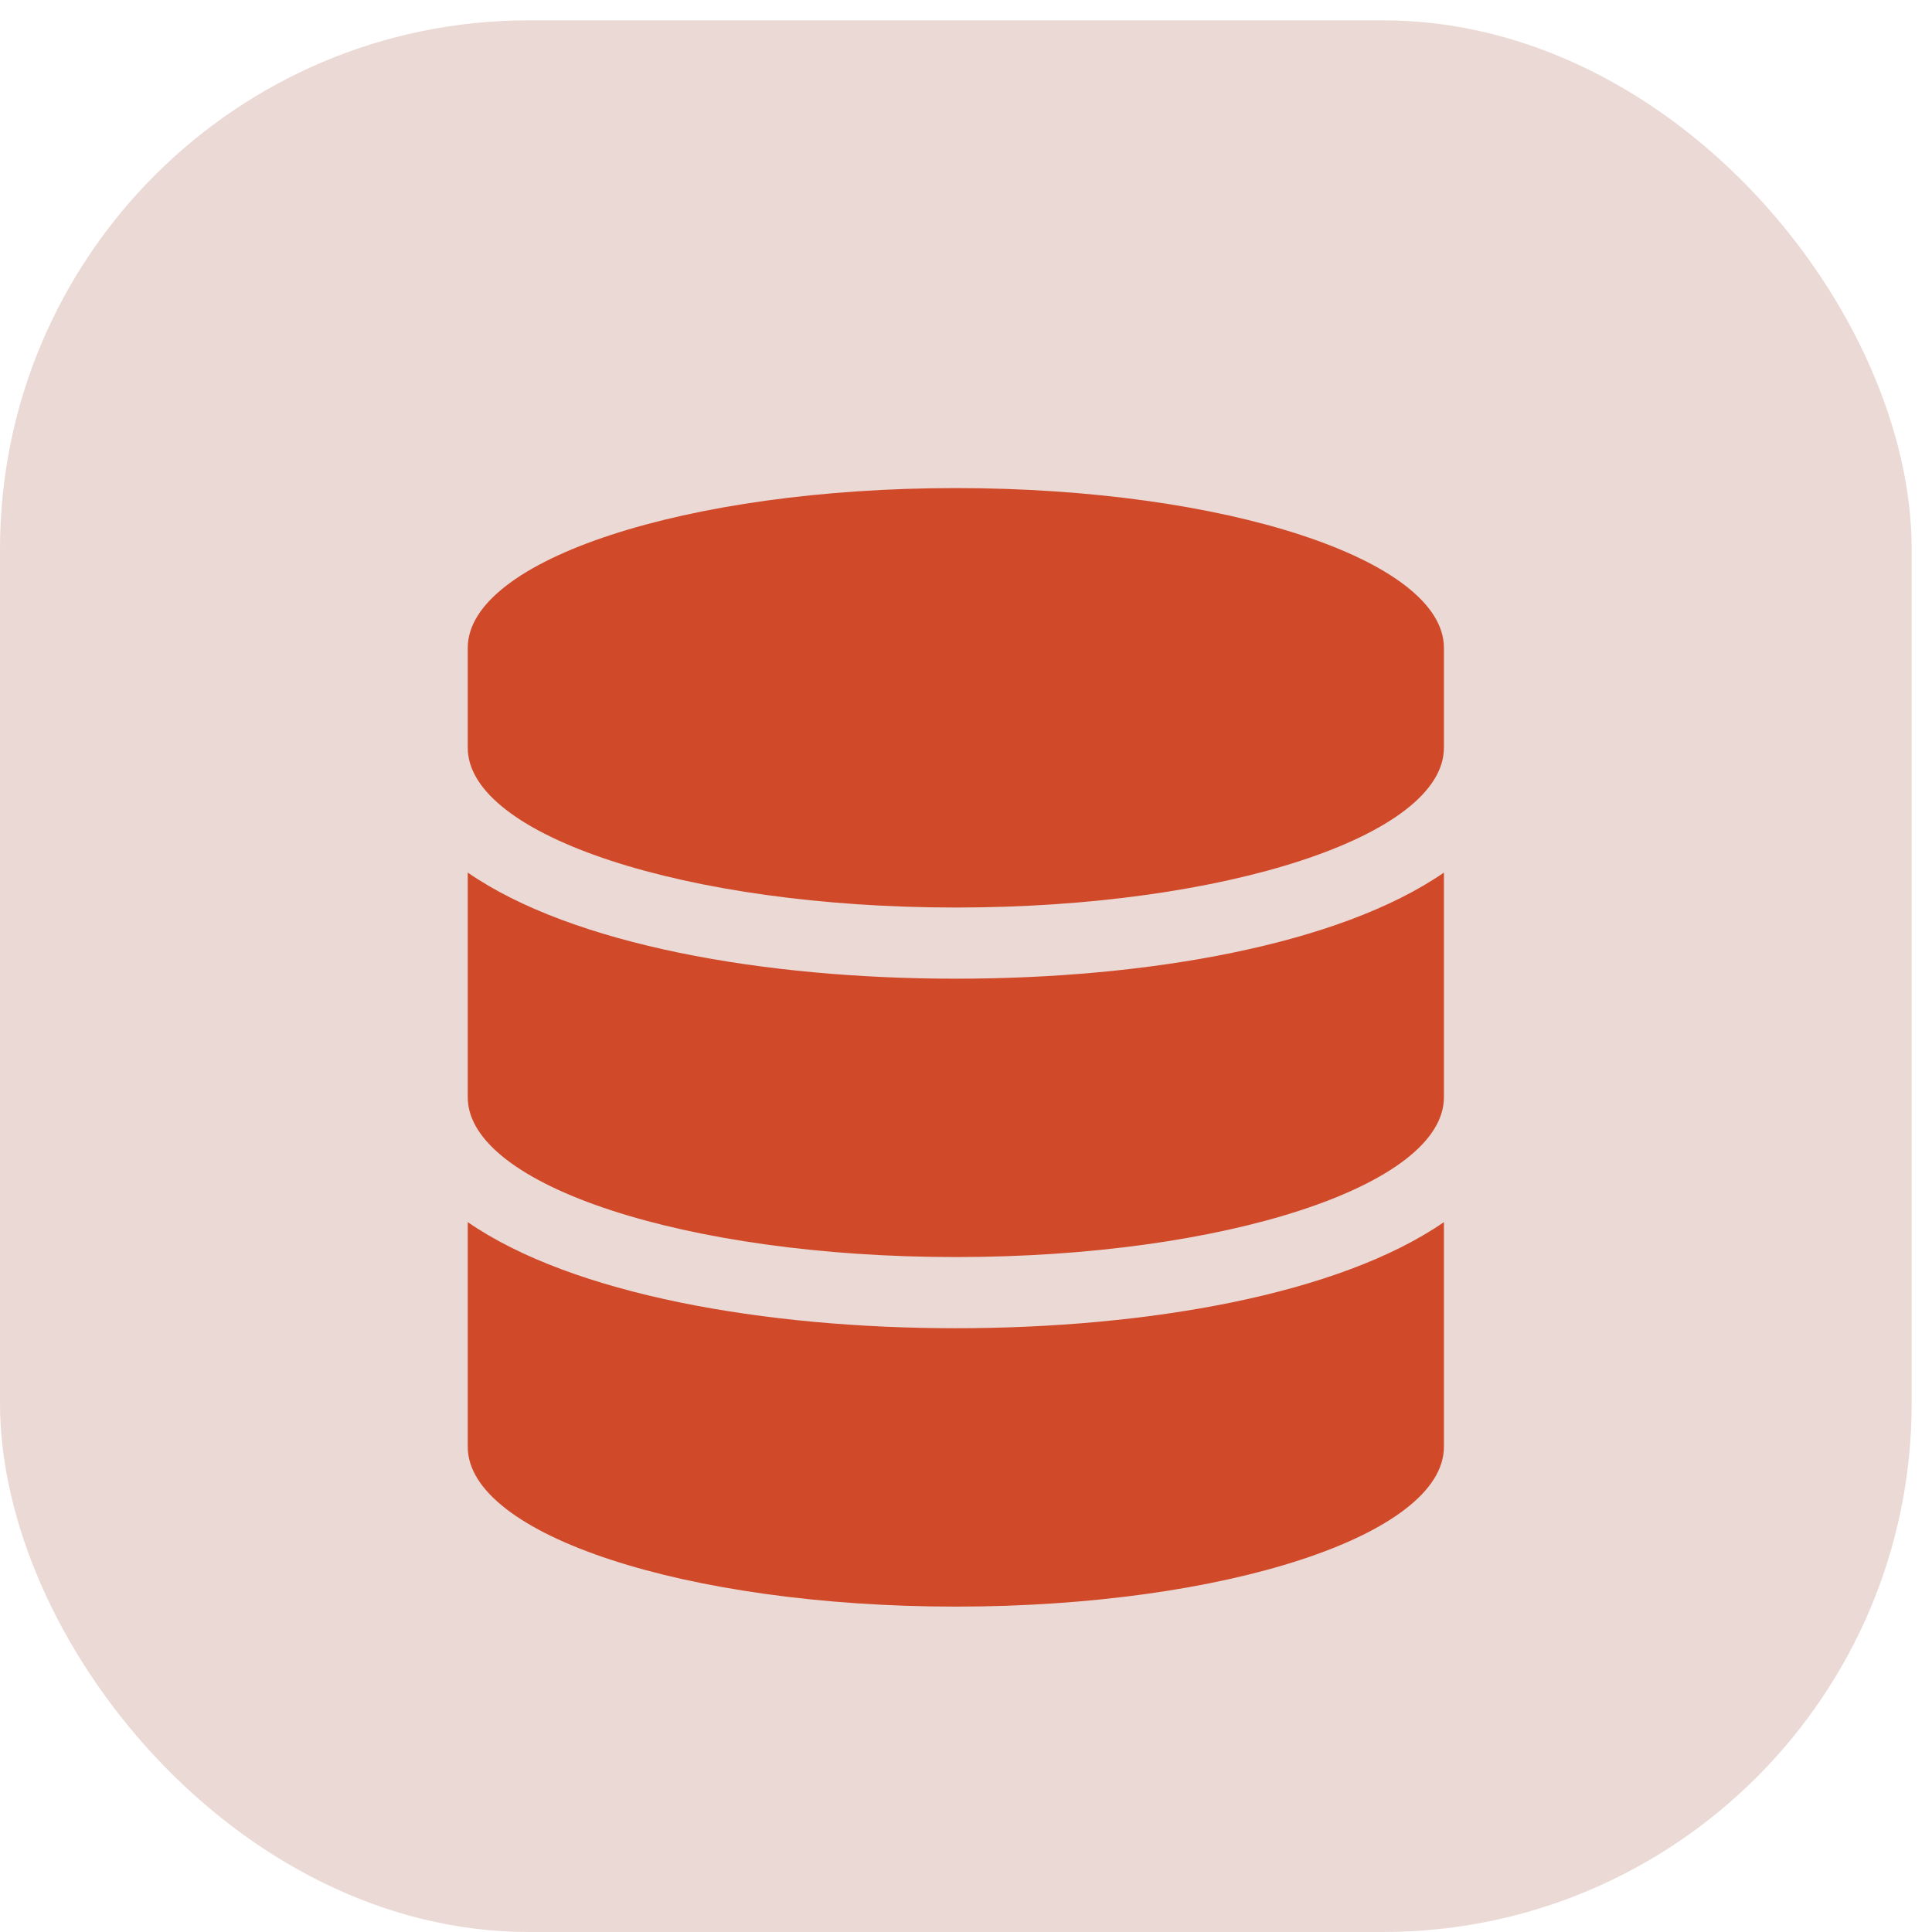 <svg width="95" height="95" viewBox="0 0 95 95" fill="none" xmlns="http://www.w3.org/2000/svg">
<rect y="1" width="94" height="94" rx="26" fill="#EBD9D5"/>
<g filter="url(#filter0_d_2062_6378)">
<path d="M71 27.857V32.768C71 37.095 60.25 40.625 47 40.625C33.75 40.625 23 37.095 23 32.768V27.857C23 23.53 33.75 20 47 20C60.25 20 71 23.53 71 27.857ZM71 38.906V49.955C71 54.283 60.25 57.812 47 57.812C33.75 57.812 23 54.283 23 49.955V38.906C28.156 42.467 37.594 44.124 47 44.124C56.406 44.124 65.844 42.467 71 38.906ZM71 56.094V67.143C71 71.47 60.25 75 47 75C33.75 75 23 71.47 23 67.143V56.094C28.156 59.654 37.594 61.311 47 61.311C56.406 61.311 65.844 59.654 71 56.094Z" fill="#D04A2A"/>
</g>
<defs>
<filter id="filter0_d_2062_6378" x="19" y="20" width="56" height="63" filterUnits="userSpaceOnUse" color-interpolation-filters="sRGB">
<feFlood flood-opacity="0" result="BackgroundImageFix"/>
<feColorMatrix in="SourceAlpha" type="matrix" values="0 0 0 0 0 0 0 0 0 0 0 0 0 0 0 0 0 0 127 0" result="hardAlpha"/>
<feOffset dy="4"/>
<feGaussianBlur stdDeviation="2"/>
<feComposite in2="hardAlpha" operator="out"/>
<feColorMatrix type="matrix" values="0 0 0 0 0.816 0 0 0 0 0.29 0 0 0 0 0.165 0 0 0 0.25 0"/>
<feBlend mode="normal" in2="BackgroundImageFix" result="effect1_dropShadow_2062_6378"/>
<feBlend mode="normal" in="SourceGraphic" in2="effect1_dropShadow_2062_6378" result="shape"/>
</filter>
</defs>
</svg>
